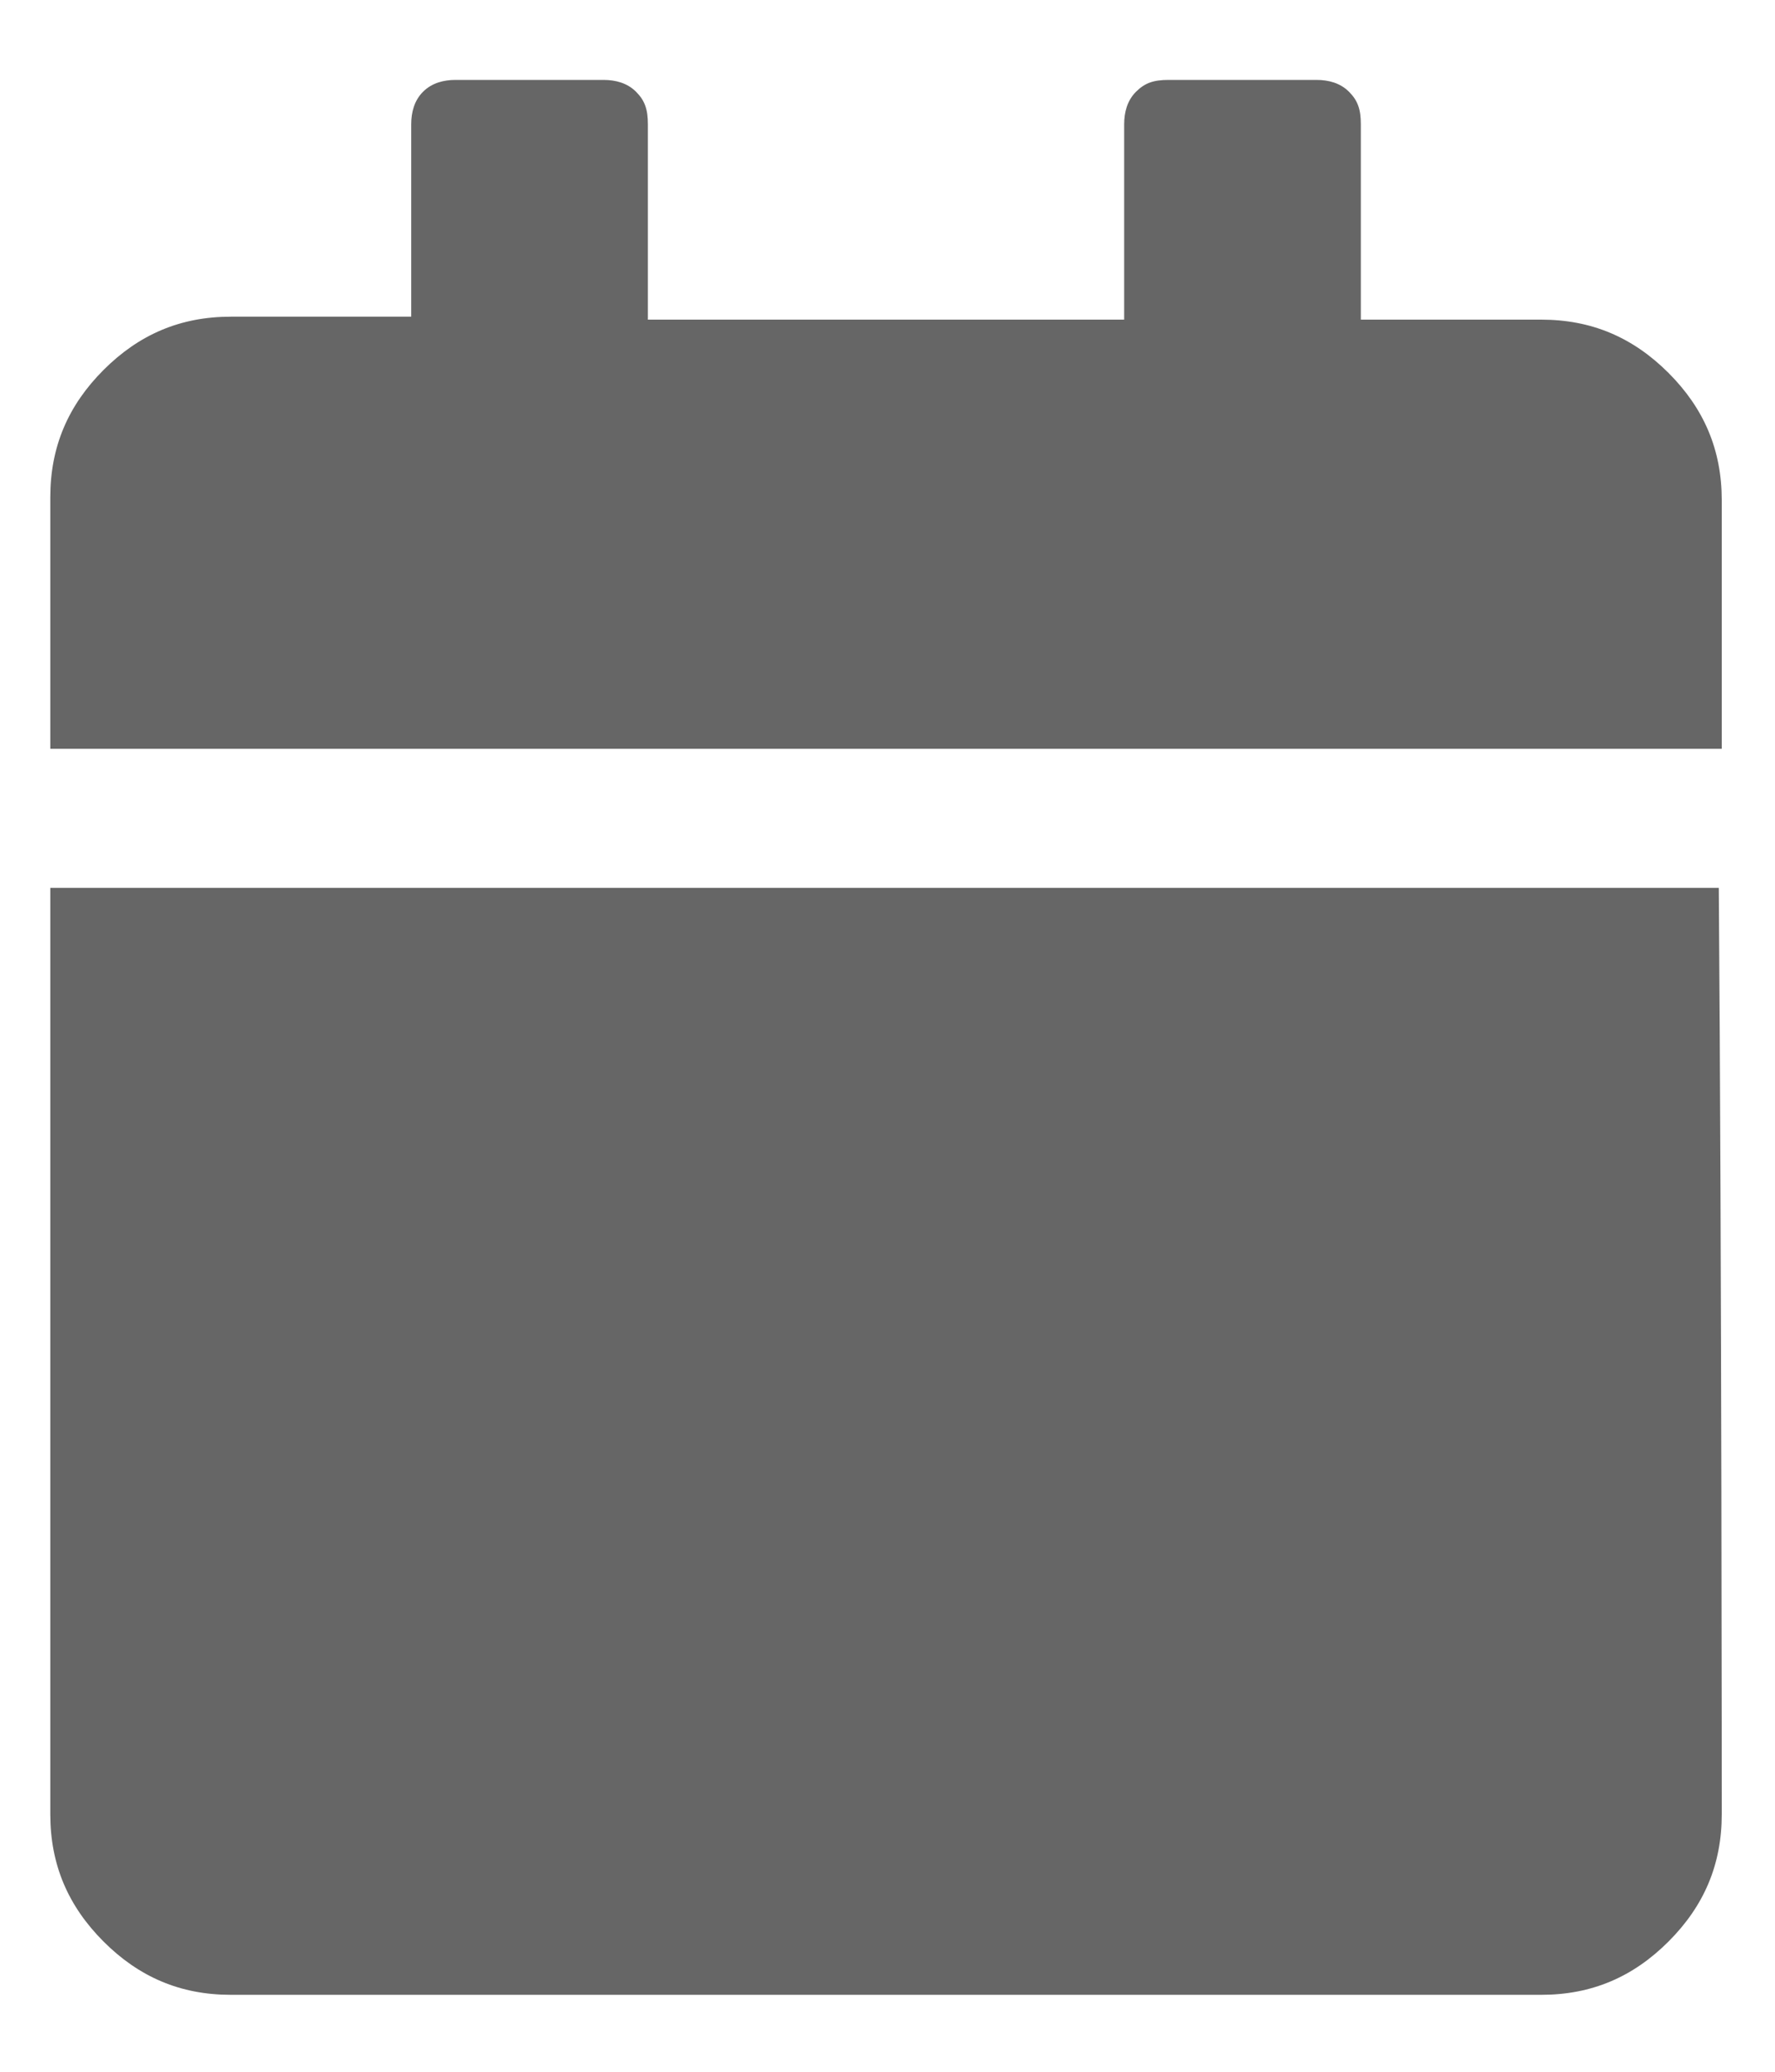 <?xml version="1.0" encoding="utf-8"?>
<!-- Generator: Adobe Illustrator 22.1.0, SVG Export Plug-In . SVG Version: 6.00 Build 0)  -->
<svg version="1.1" id="Vrstva_1" xmlns="http://www.w3.org/2000/svg" xmlns:xlink="http://www.w3.org/1999/xlink" x="0px" y="0px"
	 viewBox="0 0 60 70" style="enable-background:new 0 0 60 70;" xml:space="preserve">
<style type="text/css">
	.st0{fill:#666666;}
</style>
<g>
	<path class="st0" d="M58.2,25.3c0-2.6,0-8.4,0-8.4c0-1.7-0.6-3.1-1.8-4.3c-1.2-1.2-2.6-1.8-4.3-1.8H46V4.2c0-0.5-0.1-0.8-0.4-1.1
		c-0.3-0.3-0.7-0.4-1.1-0.4h-5c-0.5,0-0.8,0.1-1.1,0.4C38.1,3.4,38,3.8,38,4.2v6.6H21.9V4.2c0-0.5-0.1-0.8-0.4-1.1
		c-0.3-0.3-0.7-0.4-1.1-0.4h-5c-0.4,0-0.8,0.1-1.1,0.4c-0.3,0.3-0.4,0.7-0.4,1.1v6.5H7.8c-1.7,0-3.1,0.6-4.3,1.8s-1.8,2.6-1.8,4.3
		v8.5H58.2z"/>
	<path class="st0" d="M58.1,30c-0.3,0-0.4,0-0.6,0H2.6c-0.3,0-0.4,0-0.6,0c-0.1,0-0.2,0-0.3,0v31.3c0,1.7,0.6,3.1,1.8,4.3
		s2.6,1.8,4.3,1.8h44.3c1.7,0,3.1-0.6,4.3-1.8c1.2-1.2,1.8-2.6,1.8-4.3C58.2,61.2,58.2,42.9,58.1,30C58.2,30,58.2,30,58.1,30z"/>
</g>
</svg>
